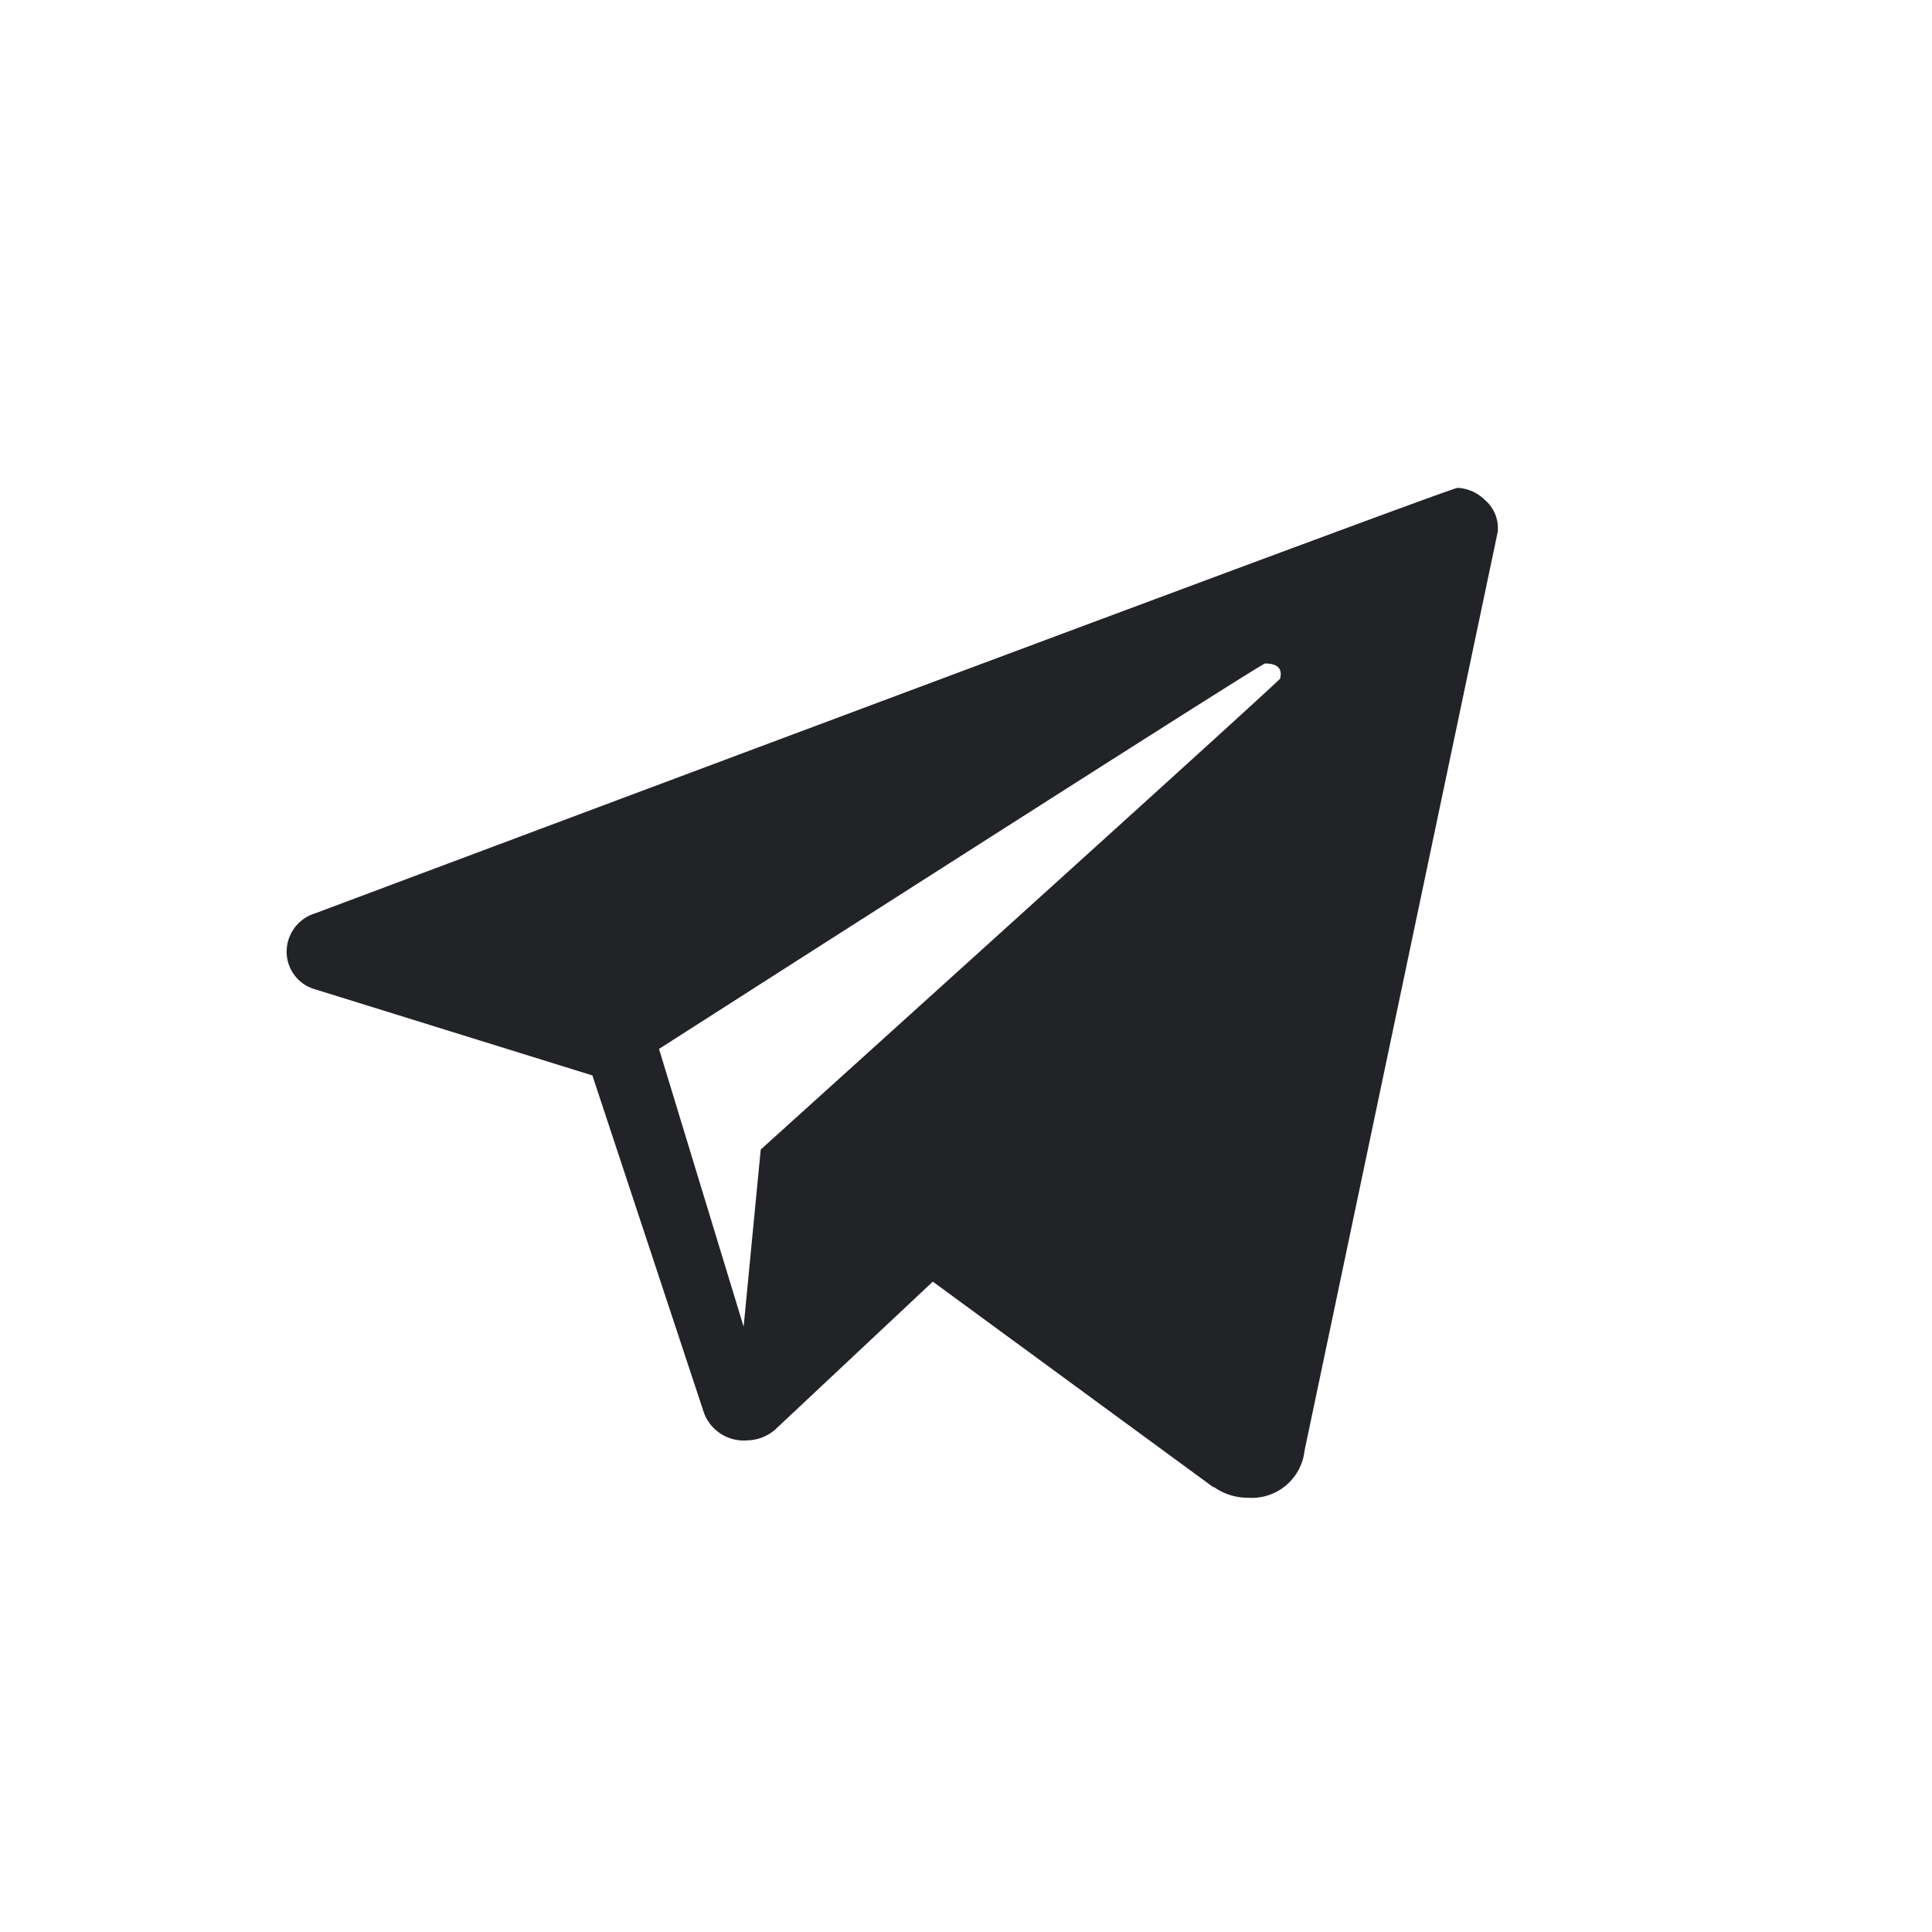 <svg xmlns="http://www.w3.org/2000/svg" width="40" height="40" viewBox="0 0 40 40" class="t-socialIcon-0-1-57">
    <path d="M25.133 30.8l-5.82-4.265-3.263 3.062c-.16.14-.365.22-.578.224-.396.034-.766-.203-.9-.578l-2.307-6.977-5.73-1.78a.81.81 0 0 1-.6-.75c-.014-.38.233-.723.6-.83Q30.025 10.1 30.18 10.1a.87.87 0 0 1 .564.252.77.77 0 0 1 .266.653l-4 19.025a1.1 1.1 0 0 1-1.179.979 1.2 1.2 0 0 1-.707-.229zM15.75 23.8q10.74-9.7 10.753-9.75a.46.46 0 0 0 .014-.089c0-.15-.107-.224-.326-.224q-.077 0-12.547 7.98l1.752 5.75z" fill="#222327"></path></svg>